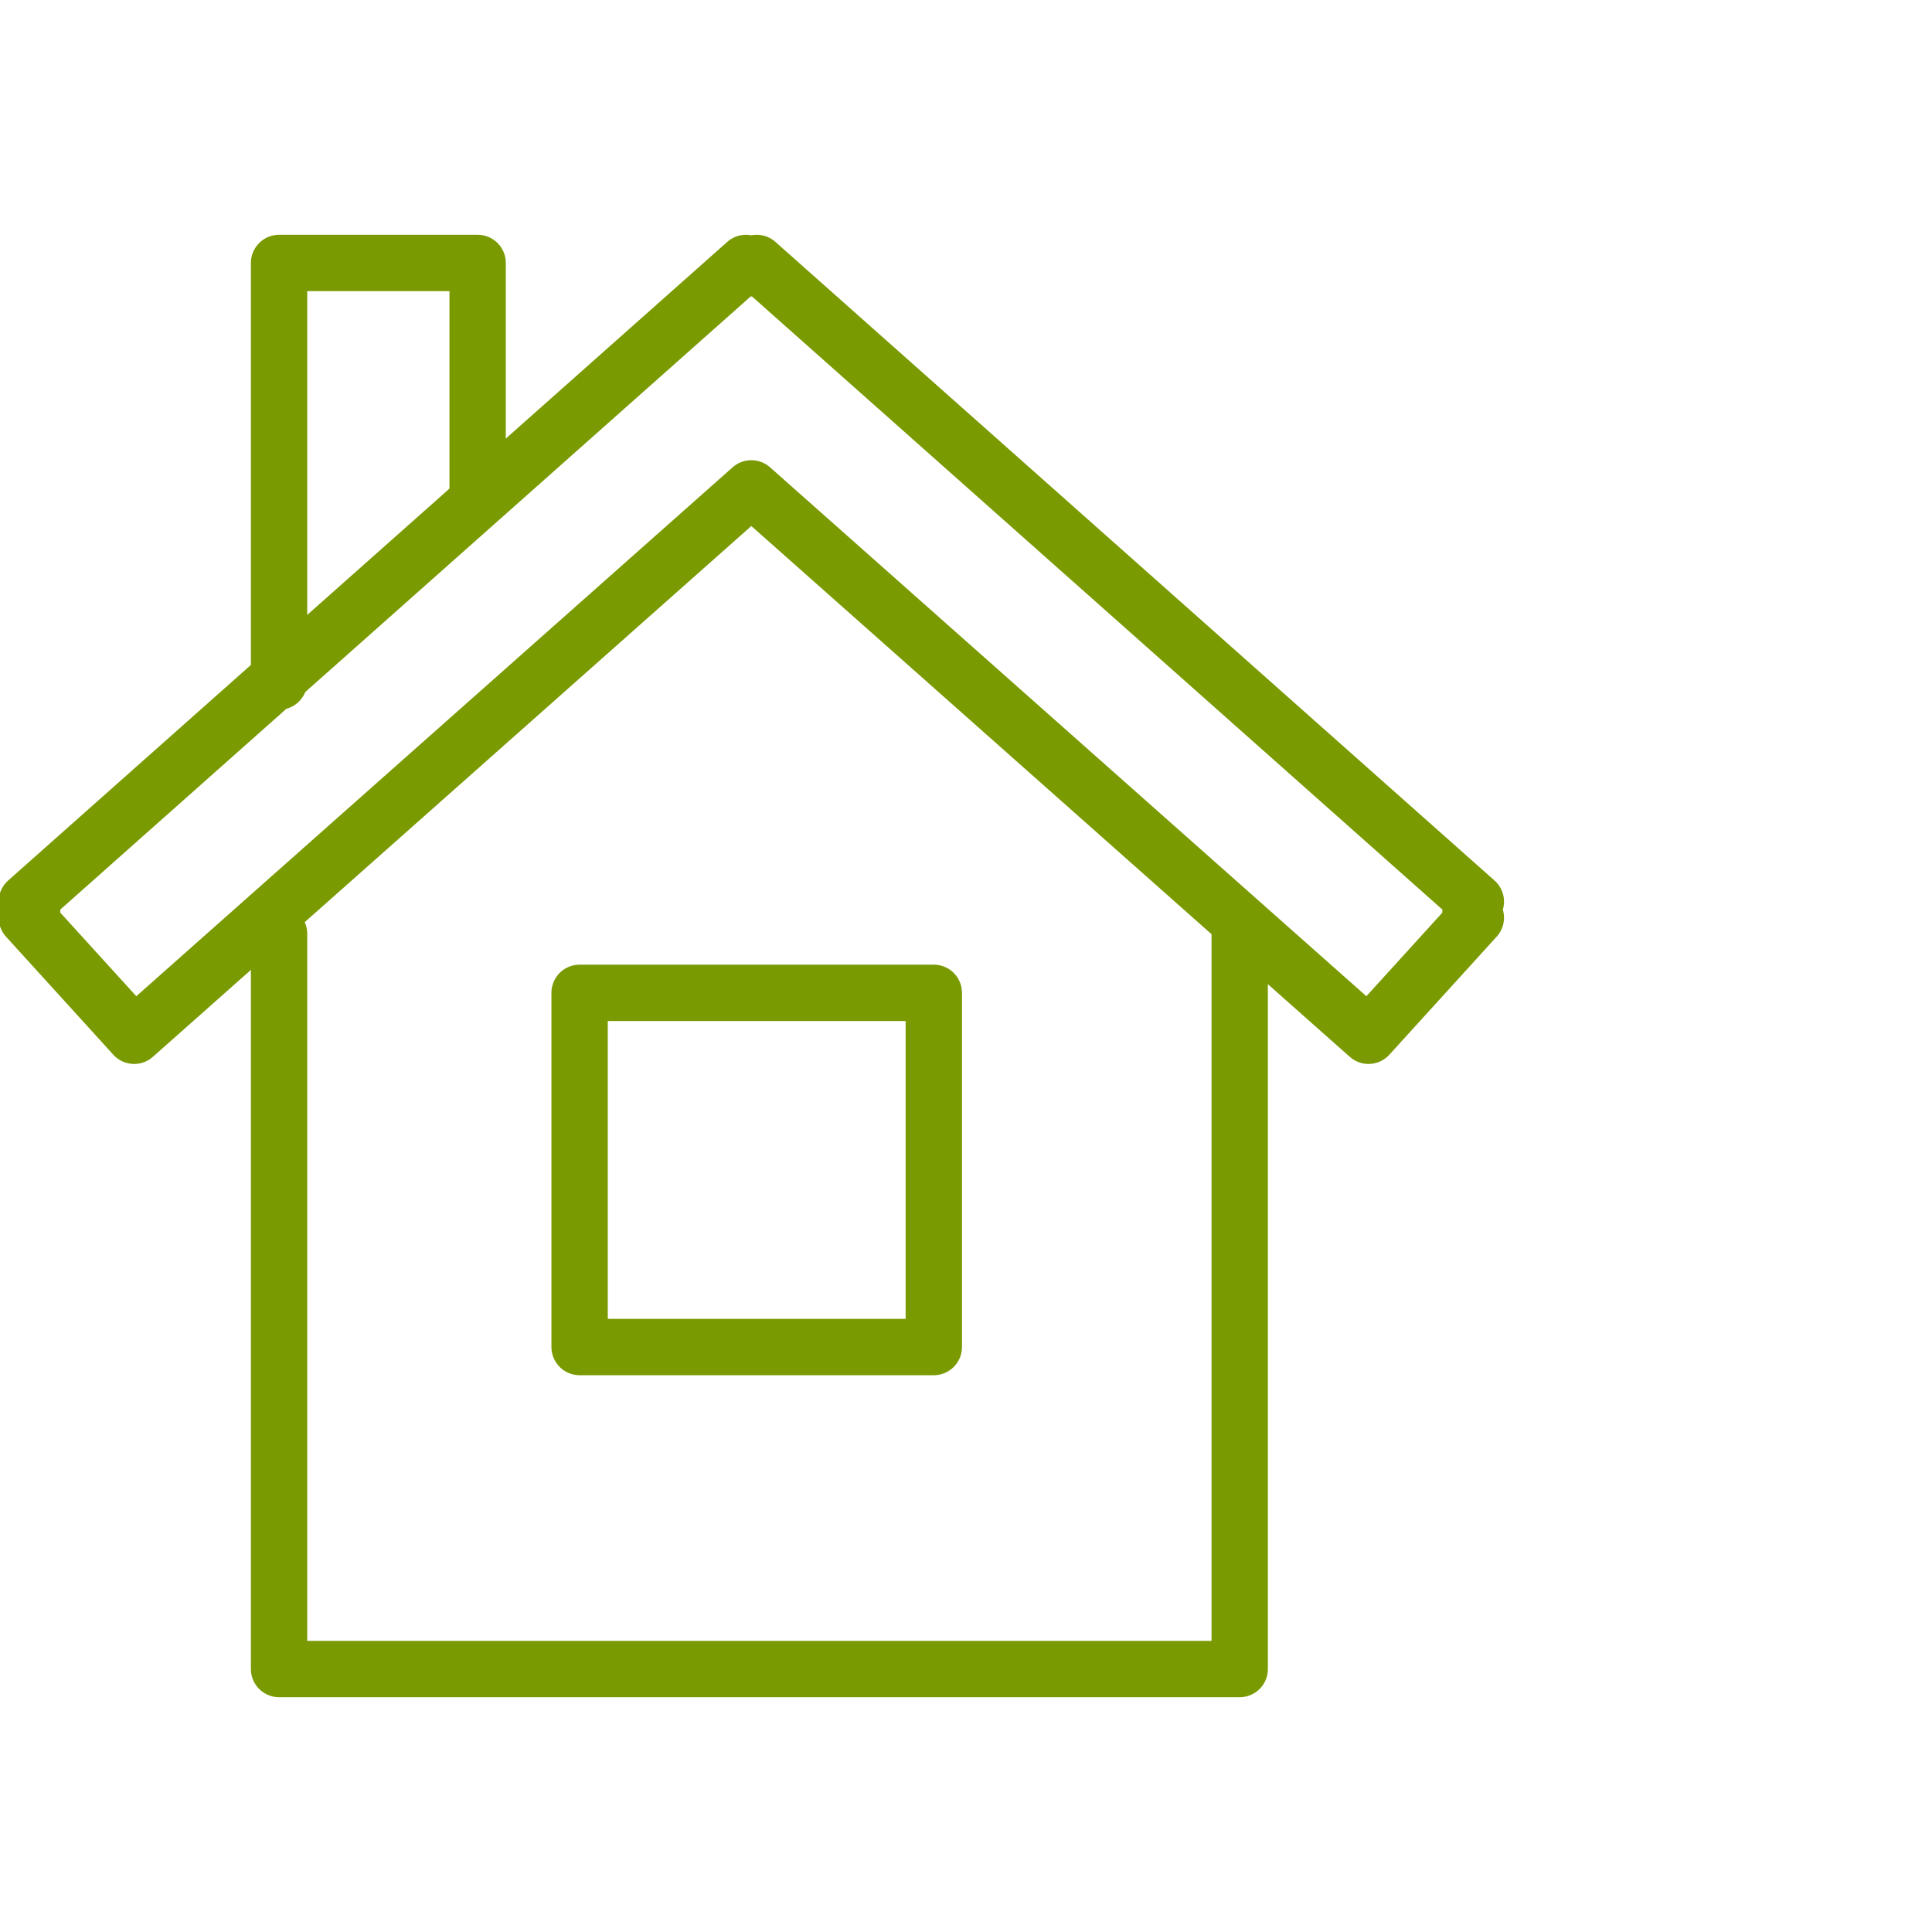 <svg xmlns="http://www.w3.org/2000/svg" viewBox="0 0 36 36"><rect width="36" height="36" style="fill:#fff;fill-opacity:0"/><polyline points="5.2 17.4 5.2 31.1 23.1 31.1 23.1 17.4" style="fill:none;stroke:#7a9a01;stroke-linecap:round;stroke-linejoin:round;stroke-width:1.05px"/><polygon points="10.8 18.5 17.4 18.5 17.4 25.1 10.8 25.1 10.8 18.5 10.8 18.5" style="fill:none;stroke:#7a9a01;stroke-linecap:round;stroke-linejoin:round;stroke-width:1.05px"/><polyline points="5.2 12.7 5.2 4.9 8.9 4.9 8.9 9.3" style="fill:none;stroke:#7a9a01;stroke-linecap:round;stroke-linejoin:round;stroke-width:1.05px"/><polygon points="27.5 16.8 27.4 17 27.5 17.1 25.5 19.3 14 9.1 2.5 19.3 0.5 17.1 0.6 17 0.5 16.8 13.9 4.9 14 5 14.1 4.9 27.5 16.8 27.5 16.8" style="fill:none;stroke:#7a9a01;stroke-linecap:round;stroke-linejoin:round;stroke-width:1.05px"/></svg>